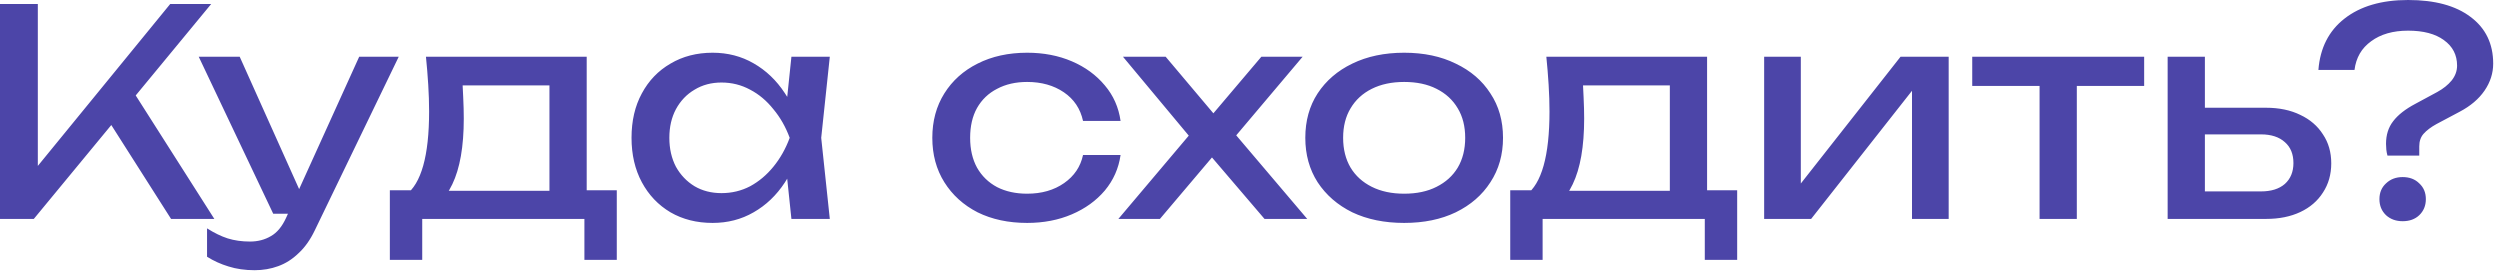<?xml version="1.0" encoding="UTF-8"?> <svg xmlns="http://www.w3.org/2000/svg" width="349" height="38" viewBox="0 0 349 38" fill="none"><path d="M-0 30.56V0.56H5.28V26.12L3.68 25.12L23.76 0.56H29.48L4.72 30.56H-0ZM14.28 15.48L18 11.84L29.92 30.56H23.88L14.28 15.48ZM35.543 37.72C34.21 37.72 32.996 37.547 31.903 37.2C30.836 36.88 29.836 36.427 28.903 35.84V31.88C29.916 32.52 30.876 32.987 31.783 33.28C32.716 33.573 33.756 33.72 34.903 33.72C35.996 33.72 36.97 33.467 37.823 32.96C38.676 32.48 39.383 31.627 39.943 30.4L50.143 7.92H55.663L43.943 32.16C43.303 33.493 42.543 34.56 41.663 35.36C40.81 36.187 39.863 36.787 38.823 37.16C37.81 37.533 36.716 37.72 35.543 37.72ZM38.143 29.84L27.743 7.92H33.463L43.303 29.84H38.143ZM86.103 26.56V36.28H81.583V30.56H58.943V36.28H54.423V26.56H60.263L61.703 26.64H78.223L79.503 26.56H86.103ZM59.463 7.92H81.903V29.04H76.703V9.52L79.103 11.92H62.183L64.423 10.16C64.556 11.333 64.636 12.467 64.663 13.56C64.716 14.627 64.743 15.627 64.743 16.56C64.743 20.453 64.209 23.507 63.143 25.72C62.103 27.933 60.636 29.04 58.743 29.04L56.623 27.24C58.809 25.64 59.903 21.747 59.903 15.56C59.903 14.36 59.863 13.12 59.783 11.84C59.703 10.533 59.596 9.227 59.463 7.92ZM110.481 30.56L109.601 22.16L110.641 19.24L109.601 16.36L110.481 7.92H115.841L114.641 19.24L115.841 30.56H110.481ZM112.081 19.24C111.574 21.613 110.734 23.693 109.561 25.48C108.387 27.267 106.934 28.653 105.201 29.64C103.494 30.627 101.587 31.12 99.481 31.12C97.267 31.12 95.308 30.627 93.601 29.64C91.894 28.627 90.561 27.227 89.601 25.44C88.641 23.653 88.161 21.587 88.161 19.24C88.161 16.867 88.641 14.8 89.601 13.04C90.561 11.253 91.894 9.867 93.601 8.88C95.308 7.867 97.267 7.36 99.481 7.36C101.587 7.36 103.494 7.853 105.201 8.84C106.934 9.827 108.387 11.213 109.561 13C110.761 14.76 111.601 16.84 112.081 19.24ZM93.441 19.24C93.441 20.76 93.748 22.107 94.361 23.28C95.001 24.427 95.868 25.333 96.961 26C98.054 26.64 99.308 26.96 100.721 26.96C102.161 26.96 103.494 26.64 104.721 26C105.947 25.333 107.027 24.427 107.961 23.28C108.921 22.107 109.681 20.76 110.241 19.24C109.681 17.72 108.921 16.387 107.961 15.24C107.027 14.067 105.947 13.16 104.721 12.52C103.494 11.853 102.161 11.52 100.721 11.52C99.308 11.52 98.054 11.853 96.961 12.52C95.868 13.16 95.001 14.067 94.361 15.24C93.748 16.387 93.441 17.72 93.441 19.24ZM156.431 21.64C156.164 23.507 155.431 25.16 154.231 26.6C153.031 28.013 151.498 29.12 149.631 29.92C147.764 30.72 145.684 31.12 143.391 31.12C140.778 31.12 138.471 30.627 136.471 29.64C134.498 28.627 132.951 27.227 131.831 25.44C130.711 23.653 130.151 21.587 130.151 19.24C130.151 16.893 130.711 14.827 131.831 13.04C132.951 11.253 134.498 9.867 136.471 8.88C138.471 7.867 140.778 7.36 143.391 7.36C145.684 7.36 147.764 7.76 149.631 8.56C151.498 9.36 153.031 10.48 154.231 11.92C155.431 13.333 156.164 14.987 156.431 16.88H151.191C150.818 15.173 149.924 13.84 148.511 12.88C147.098 11.92 145.391 11.44 143.391 11.44C141.791 11.44 140.391 11.76 139.191 12.4C137.991 13.013 137.058 13.907 136.391 15.08C135.751 16.227 135.431 17.613 135.431 19.24C135.431 20.84 135.751 22.227 136.391 23.4C137.058 24.573 137.991 25.48 139.191 26.12C140.391 26.733 141.791 27.04 143.391 27.04C145.418 27.04 147.138 26.547 148.551 25.56C149.964 24.573 150.844 23.267 151.191 21.64H156.431ZM156.126 30.56L167.046 17.64L167.006 20.2L156.766 7.92H162.726L170.486 17.12H168.286L176.086 7.92H181.846L171.406 20.28L171.206 17.28L182.486 30.56H176.526L168.046 20.64H170.326L161.926 30.56H156.126ZM196.021 31.12C193.275 31.12 190.861 30.627 188.781 29.64C186.728 28.627 185.115 27.227 183.941 25.44C182.795 23.653 182.221 21.587 182.221 19.24C182.221 16.867 182.795 14.8 183.941 13.04C185.115 11.253 186.728 9.867 188.781 8.88C190.861 7.867 193.275 7.36 196.021 7.36C198.768 7.36 201.168 7.867 203.221 8.88C205.301 9.867 206.915 11.253 208.061 13.04C209.235 14.8 209.821 16.867 209.821 19.24C209.821 21.587 209.235 23.653 208.061 25.44C206.915 27.227 205.301 28.627 203.221 29.64C201.168 30.627 198.768 31.12 196.021 31.12ZM196.021 27.04C197.781 27.04 199.288 26.72 200.541 26.08C201.821 25.44 202.808 24.547 203.501 23.4C204.195 22.227 204.541 20.84 204.541 19.24C204.541 17.64 204.195 16.267 203.501 15.12C202.808 13.947 201.821 13.04 200.541 12.4C199.288 11.76 197.781 11.44 196.021 11.44C194.288 11.44 192.781 11.76 191.501 12.4C190.221 13.04 189.235 13.947 188.541 15.12C187.848 16.267 187.501 17.64 187.501 19.24C187.501 20.84 187.848 22.227 188.541 23.4C189.235 24.547 190.221 25.44 191.501 26.08C192.781 26.72 194.288 27.04 196.021 27.04ZM242.509 26.56V36.28H237.989V30.56H215.349V36.28H210.829V26.56H216.669L218.109 26.64H234.629L235.909 26.56H242.509ZM215.869 7.92H238.309V29.04H233.109V9.52L235.509 11.92H218.589L220.829 10.16C220.962 11.333 221.042 12.467 221.069 13.56C221.122 14.627 221.149 15.627 221.149 16.56C221.149 20.453 220.616 23.507 219.549 25.72C218.509 27.933 217.042 29.04 215.149 29.04L213.029 27.24C215.216 25.64 216.309 21.747 216.309 15.56C216.309 14.36 216.269 13.12 216.189 11.84C216.109 10.533 216.002 9.227 215.869 7.92ZM246.275 30.56V7.92H251.395V27.96L249.835 27.6L265.315 7.92H272.035V30.56H266.915V10.24L268.515 10.64L252.835 30.56H246.275ZM284.724 9.72H289.924V30.56H284.724V9.72ZM275.324 7.92H299.324V12H275.324V7.92ZM302.603 30.56V7.92H307.803V29.12L305.963 26.72H315.643C317.056 26.72 318.163 26.373 318.963 25.68C319.763 24.96 320.163 23.987 320.163 22.76C320.163 21.507 319.763 20.533 318.963 19.84C318.163 19.12 317.056 18.76 315.643 18.76H306.123V15.04H316.323C318.163 15.04 319.763 15.373 321.123 16.04C322.483 16.68 323.536 17.587 324.283 18.76C325.056 19.907 325.443 21.253 325.443 22.8C325.443 24.347 325.056 25.707 324.283 26.88C323.536 28.053 322.483 28.96 321.123 29.6C319.763 30.24 318.176 30.56 316.363 30.56H302.603ZM333.089 20.08C333.089 18.827 333.422 17.773 334.089 16.92C334.756 16.04 335.796 15.227 337.209 14.48L340.249 12.84C341.076 12.387 341.742 11.853 342.249 11.24C342.756 10.6 343.009 9.907 343.009 9.16C343.009 7.667 342.396 6.48 341.169 5.6C339.969 4.72 338.302 4.28 336.169 4.28C334.062 4.28 332.342 4.773 331.009 5.76C329.676 6.72 328.902 8.053 328.689 9.76H323.649C323.889 6.693 325.102 4.307 327.289 2.6C329.502 0.867 332.462 2.86102e-06 336.169 2.86102e-06C339.902 2.86102e-06 342.809 0.787 344.889 2.36C346.996 3.933 348.049 6.107 348.049 8.88C348.049 10.213 347.649 11.467 346.849 12.64C346.049 13.813 344.889 14.8 343.369 15.6L340.129 17.32C339.356 17.747 338.756 18.2 338.329 18.68C337.929 19.133 337.729 19.72 337.729 20.44V21.72H333.289C333.209 21.427 333.156 21.147 333.129 20.88C333.102 20.613 333.089 20.347 333.089 20.08ZM335.409 30.88C334.476 30.88 333.702 30.6 333.089 30.04C332.476 29.453 332.169 28.707 332.169 27.8C332.169 26.893 332.476 26.16 333.089 25.6C333.702 25.013 334.476 24.72 335.409 24.72C336.369 24.72 337.142 25.013 337.729 25.6C338.342 26.16 338.649 26.893 338.649 27.8C338.649 28.707 338.342 29.453 337.729 30.04C337.142 30.6 336.369 30.88 335.409 30.88Z" fill="#4C45A8"></path></svg> 